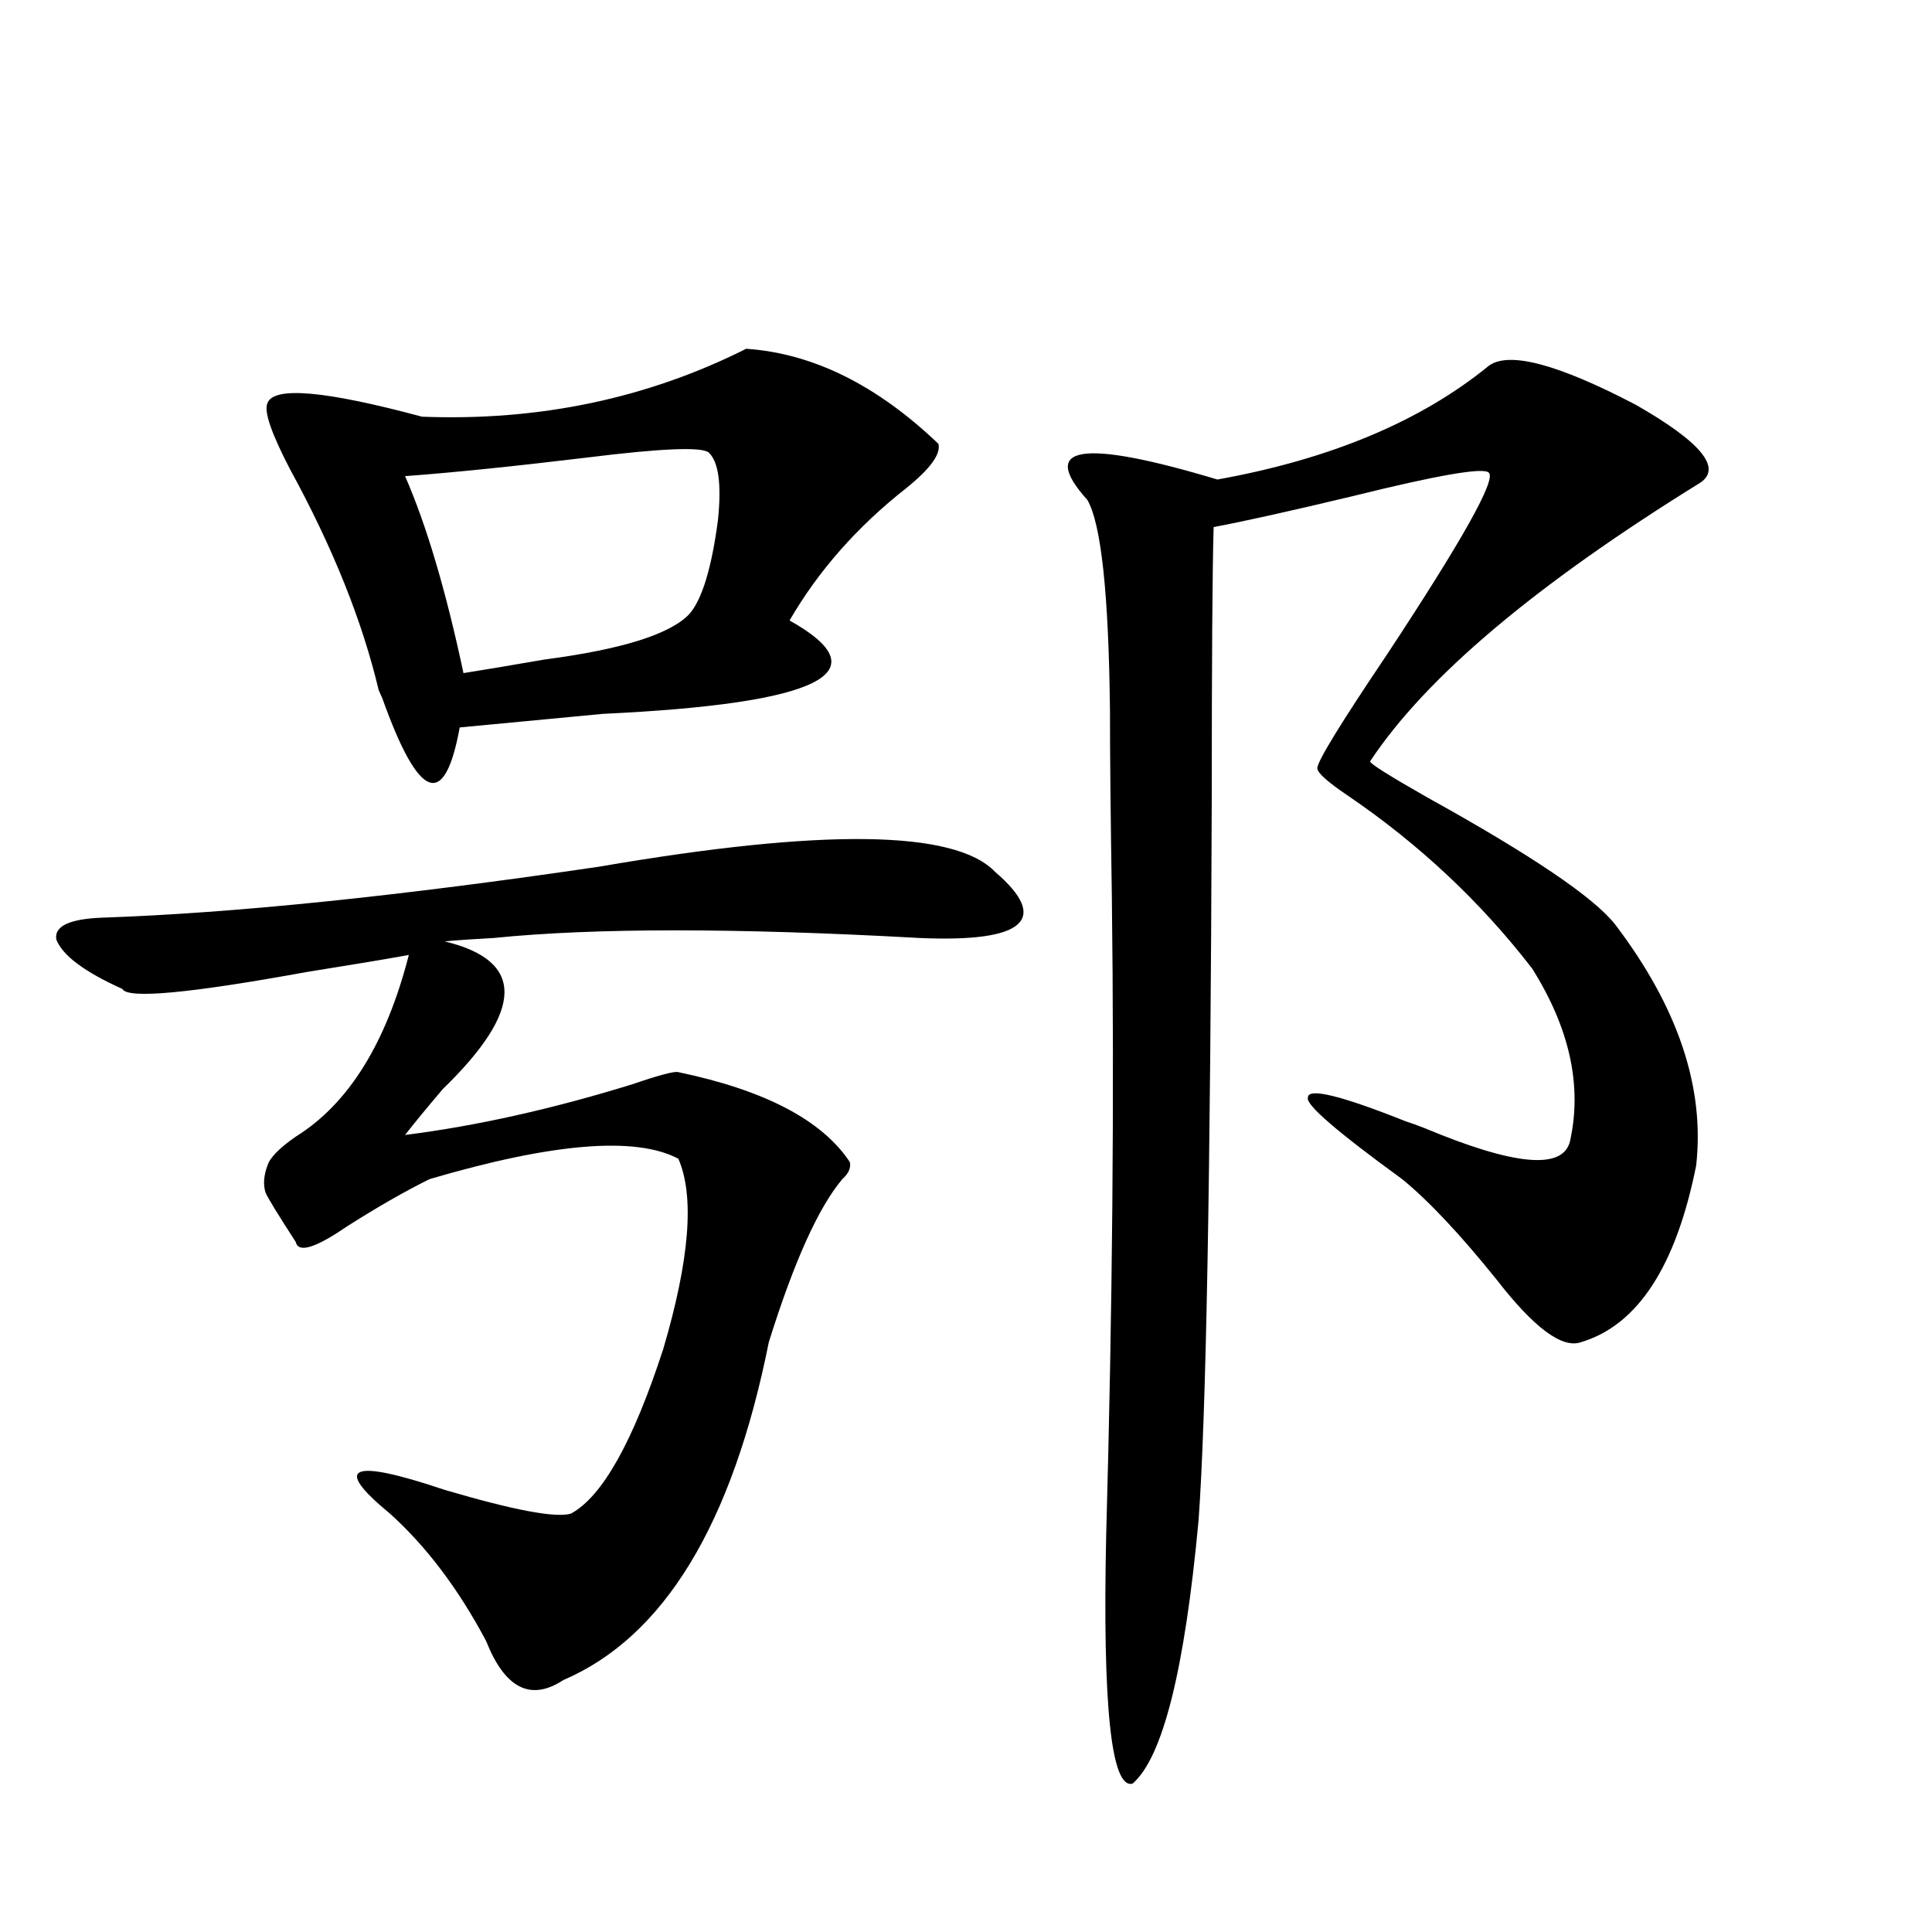 <?xml version="1.0" encoding="utf-8"?>
<!-- Generator: Adobe Illustrator 16.0.0, SVG Export Plug-In . SVG Version: 6.00 Build 0)  -->
<!DOCTYPE svg PUBLIC "-//W3C//DTD SVG 1.1//EN" "http://www.w3.org/Graphics/SVG/1.1/DTD/svg11.dtd">
<svg version="1.1" id="图层_1" xmlns="http://www.w3.org/2000/svg" xmlns:xlink="http://www.w3.org/1999/xlink" x="0px" y="0px"
	 width="1000px" height="1000px" viewBox="0 0 1000 1000" enable-background="new 0 0 1000 1000" xml:space="preserve">
<path d="M515.012,451.227c14.299,12.305,18.201,21.396,11.707,27.246c-6.509,5.864-23.414,8.212-50.73,7.031
	c-94.967-5.273-168.456-5.273-220.482,0c-11.066,0.591-19.512,1.181-25.365,1.758c41.615,9.97,41.295,35.458-0.976,76.465
	c-8.46,9.97-14.969,17.88-19.512,23.73c37.072-4.683,76.416-13.472,118.046-26.367c13.658-4.683,21.463-6.729,23.414-6.152
	c44.877,9.38,74.465,24.911,88.778,46.582c0.641,2.938-0.655,5.864-3.902,8.789c-12.362,14.653-25.045,42.778-38.048,84.375
	c-18.871,94.345-54.313,152.628-106.339,174.902c-16.92,11.124-30.243,4.395-39.999-20.215
	c-14.313-26.944-30.898-48.917-49.755-65.918c-29.923-24.609-20.487-28.702,28.292-12.305c35.762,10.547,57.56,14.653,65.364,12.305
	c16.25-8.789,32.194-37.202,47.804-85.254c13.658-46.28,16.25-79.102,7.805-98.438c-22.118-11.714-65.044-8.198-128.777,10.547
	c-13.018,6.454-27.316,14.653-42.926,24.609c-16.265,11.138-25.045,13.774-26.341,7.91c-9.115-14.063-14.313-22.55-15.609-25.488
	c-1.311-4.093-0.976-8.789,0.976-14.063c1.296-4.093,6.174-9.077,14.634-14.941c27.316-16.987,46.828-48.34,58.535-94.043
	c-13.018,2.349-30.578,5.273-52.682,8.789c-61.142,11.138-93.016,14.063-95.607,8.789c-19.512-8.789-30.898-17.276-34.146-25.488
	c-1.311-7.031,6.829-10.835,24.39-11.426c67.636-2.335,153.167-11.124,256.579-26.367
	C425.898,428.677,494.189,429.556,515.012,451.227z M386.234,180.523c34.466,2.348,67.636,18.759,99.51,49.219
	c1.296,5.273-4.237,12.895-16.585,22.852c-25.365,19.927-45.532,42.778-60.486,68.555c48.124,26.958,15.93,43.066-96.583,48.34
	c-31.219,2.938-55.943,5.273-74.145,7.031c-7.805,42.778-21.143,37.793-39.999-14.941l-1.951-4.395
	c-8.46-35.733-23.749-73.828-45.853-114.258c-9.756-18.746-13.658-30.172-11.707-34.277c3.247-8.789,29.908-6.441,79.998,7.031
	C278.92,218.027,334.849,206.313,386.234,180.523z M366.723,234.137c-3.902-2.926-24.725-2.047-62.438,2.637
	c-39.023,4.696-70.577,7.91-94.632,9.668c11.052,25.2,21.128,59.188,30.243,101.953c11.052-1.758,25.03-4.093,41.95-7.031
	c40.319-5.273,65.364-13.184,75.12-23.73c6.494-7.608,11.372-23.73,14.634-48.34C373.552,250.547,371.921,238.833,366.723,234.137z
	 M770.615,189.313c10.396-7.608,35.762-0.879,76.096,20.215c33.811,19.336,44.877,32.821,33.17,40.43
	c-85.211,52.734-142.115,100.786-170.728,144.141c0,1.181,9.756,7.333,29.268,18.457c53.978,29.883,86.492,51.855,97.559,65.918
	c32.515,42.778,46.493,84.375,41.95,124.805c-10.411,52.157-30.243,82.617-59.511,91.406c-9.756,3.516-24.39-7.319-43.901-32.52
	c-18.871-23.429-35.121-40.718-48.779-51.855c-33.825-24.609-50.09-38.672-48.779-42.188c0-5.273,16.905-1.167,50.73,12.305
	c1.951,0.591,5.198,1.758,9.756,3.516c46.173,19.336,71.218,21.685,75.12,7.031c6.494-28.702,0-58.585-19.512-89.648
	c-26.676-34.565-58.535-64.448-95.607-89.648c-10.411-7.031-15.609-11.714-15.609-14.063c0-3.516,12.027-23.14,36.097-58.887
	c39.023-59.175,56.584-90.527,52.682-94.043c-2.606-2.926-26.341,1.181-71.218,12.305c-31.874,7.621-55.608,12.896-71.218,15.82
	c-0.655,21.685-0.976,68.856-0.976,141.504c-0.655,195.117-2.927,319.345-6.829,372.656c-7.164,77.344-18.536,122.745-34.146,136.23
	c-11.066,2.925-15.609-40.142-13.658-129.199c3.247-116.016,4.223-225.879,2.927-329.59c-0.655-41.597-0.976-73.828-0.976-96.68
	c-0.655-60.343-4.558-96.68-11.707-108.984c-25.365-28.125-2.927-31.641,67.315-10.547
	C688.666,237.652,735.494,218.027,770.615,189.313z"/>
</svg>
